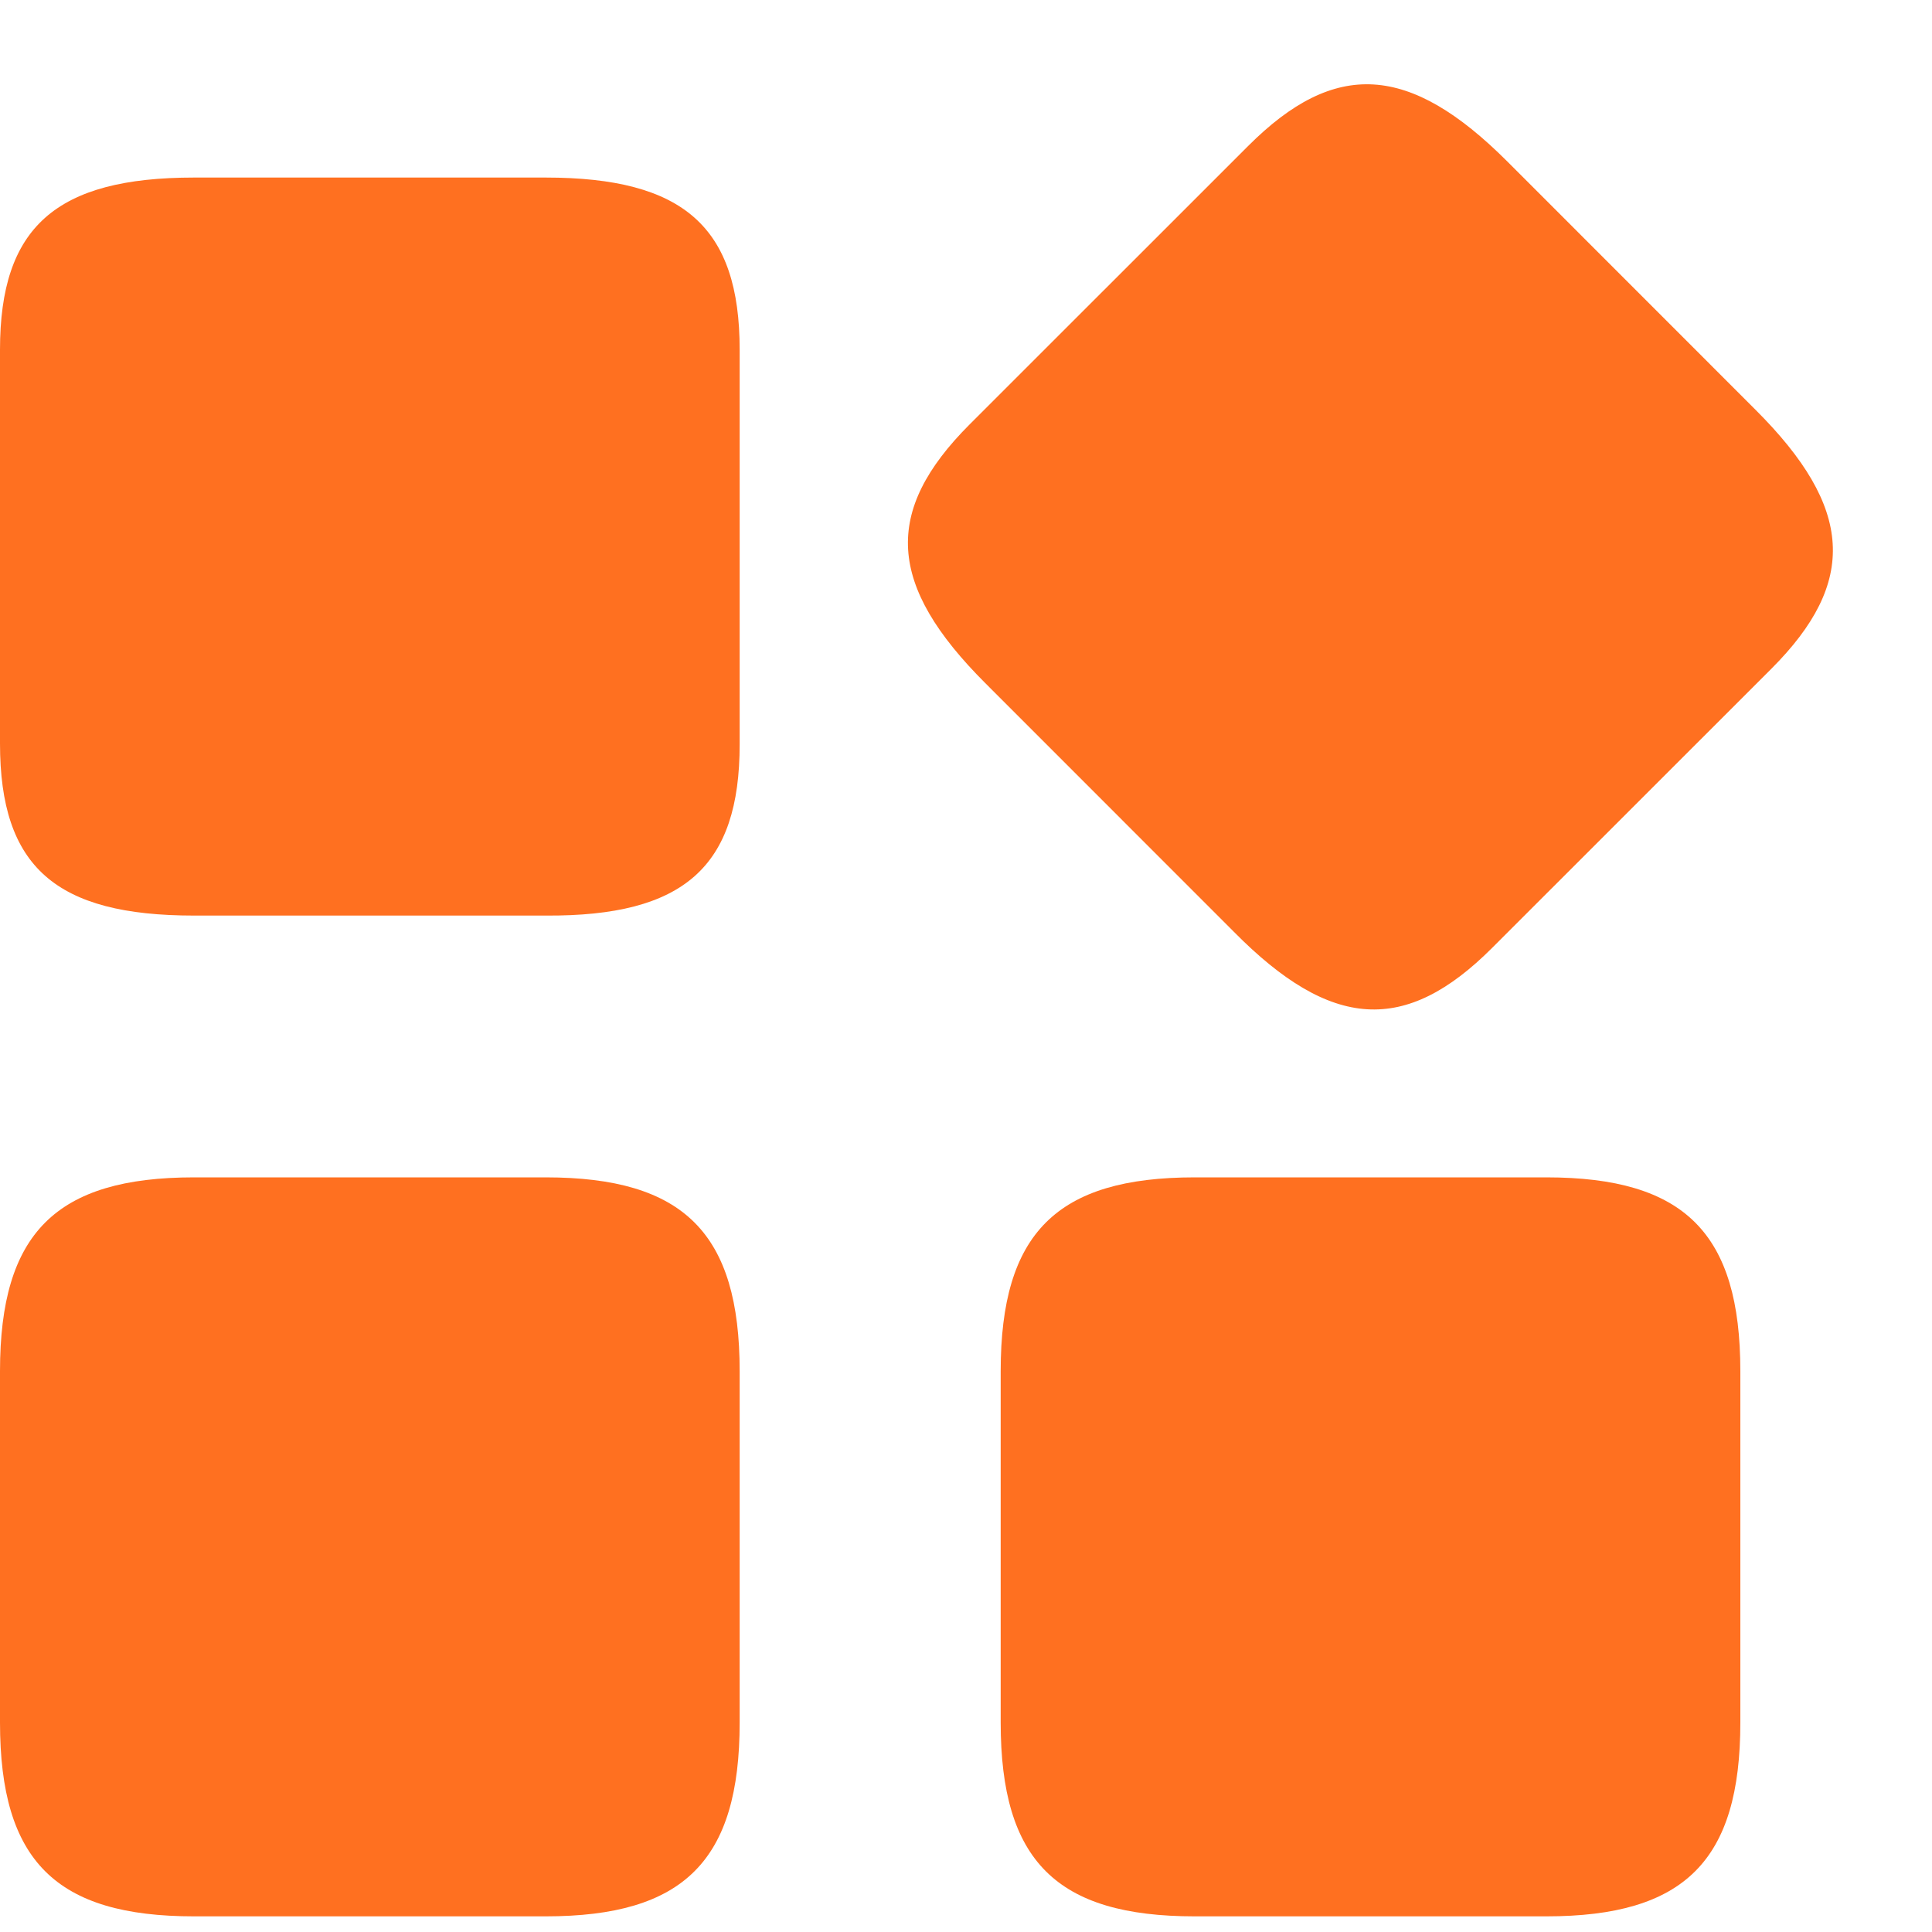 <svg width="20" height="20" viewBox="0 0 20 20" fill="none" xmlns="http://www.w3.org/2000/svg">
<path d="M18.336 6.924C19.234 6.026 19.187 5.255 18.175 4.244L15.602 1.67C14.59 0.659 13.819 0.613 12.922 1.51L10.039 4.392C9.135 5.296 9.188 6.061 10.2 7.072L12.773 9.646C13.78 10.665 14.55 10.71 15.447 9.812L18.336 6.924Z" fill="#FF7020"/>
<path d="M18.016 14.195C18.016 12.766 17.439 12.188 16.007 12.188H12.368C10.937 12.188 10.359 12.766 10.359 14.195V17.831C10.359 19.263 10.937 19.838 12.368 19.838H16.007C17.44 19.838 18.016 19.261 18.016 17.831V14.195Z" fill="#FF7020"/>
<path d="M7.657 3.62C7.657 2.351 7.079 1.838 5.648 1.838H2.009C0.578 1.838 0 2.352 0 3.62V7.697C0 8.975 0.578 9.478 2.009 9.478H5.648C7.081 9.487 7.657 8.974 7.657 7.705V3.62Z" fill="#FF7020"/>
<path d="M7.657 14.195C7.657 12.766 7.08 12.188 5.648 12.188H2.009C0.578 12.188 0 12.766 0 14.195V17.831C0 19.263 0.578 19.838 2.009 19.838H5.648C7.081 19.838 7.657 19.261 7.657 17.831V14.195Z" fill="#FF7020"/>
</svg>
